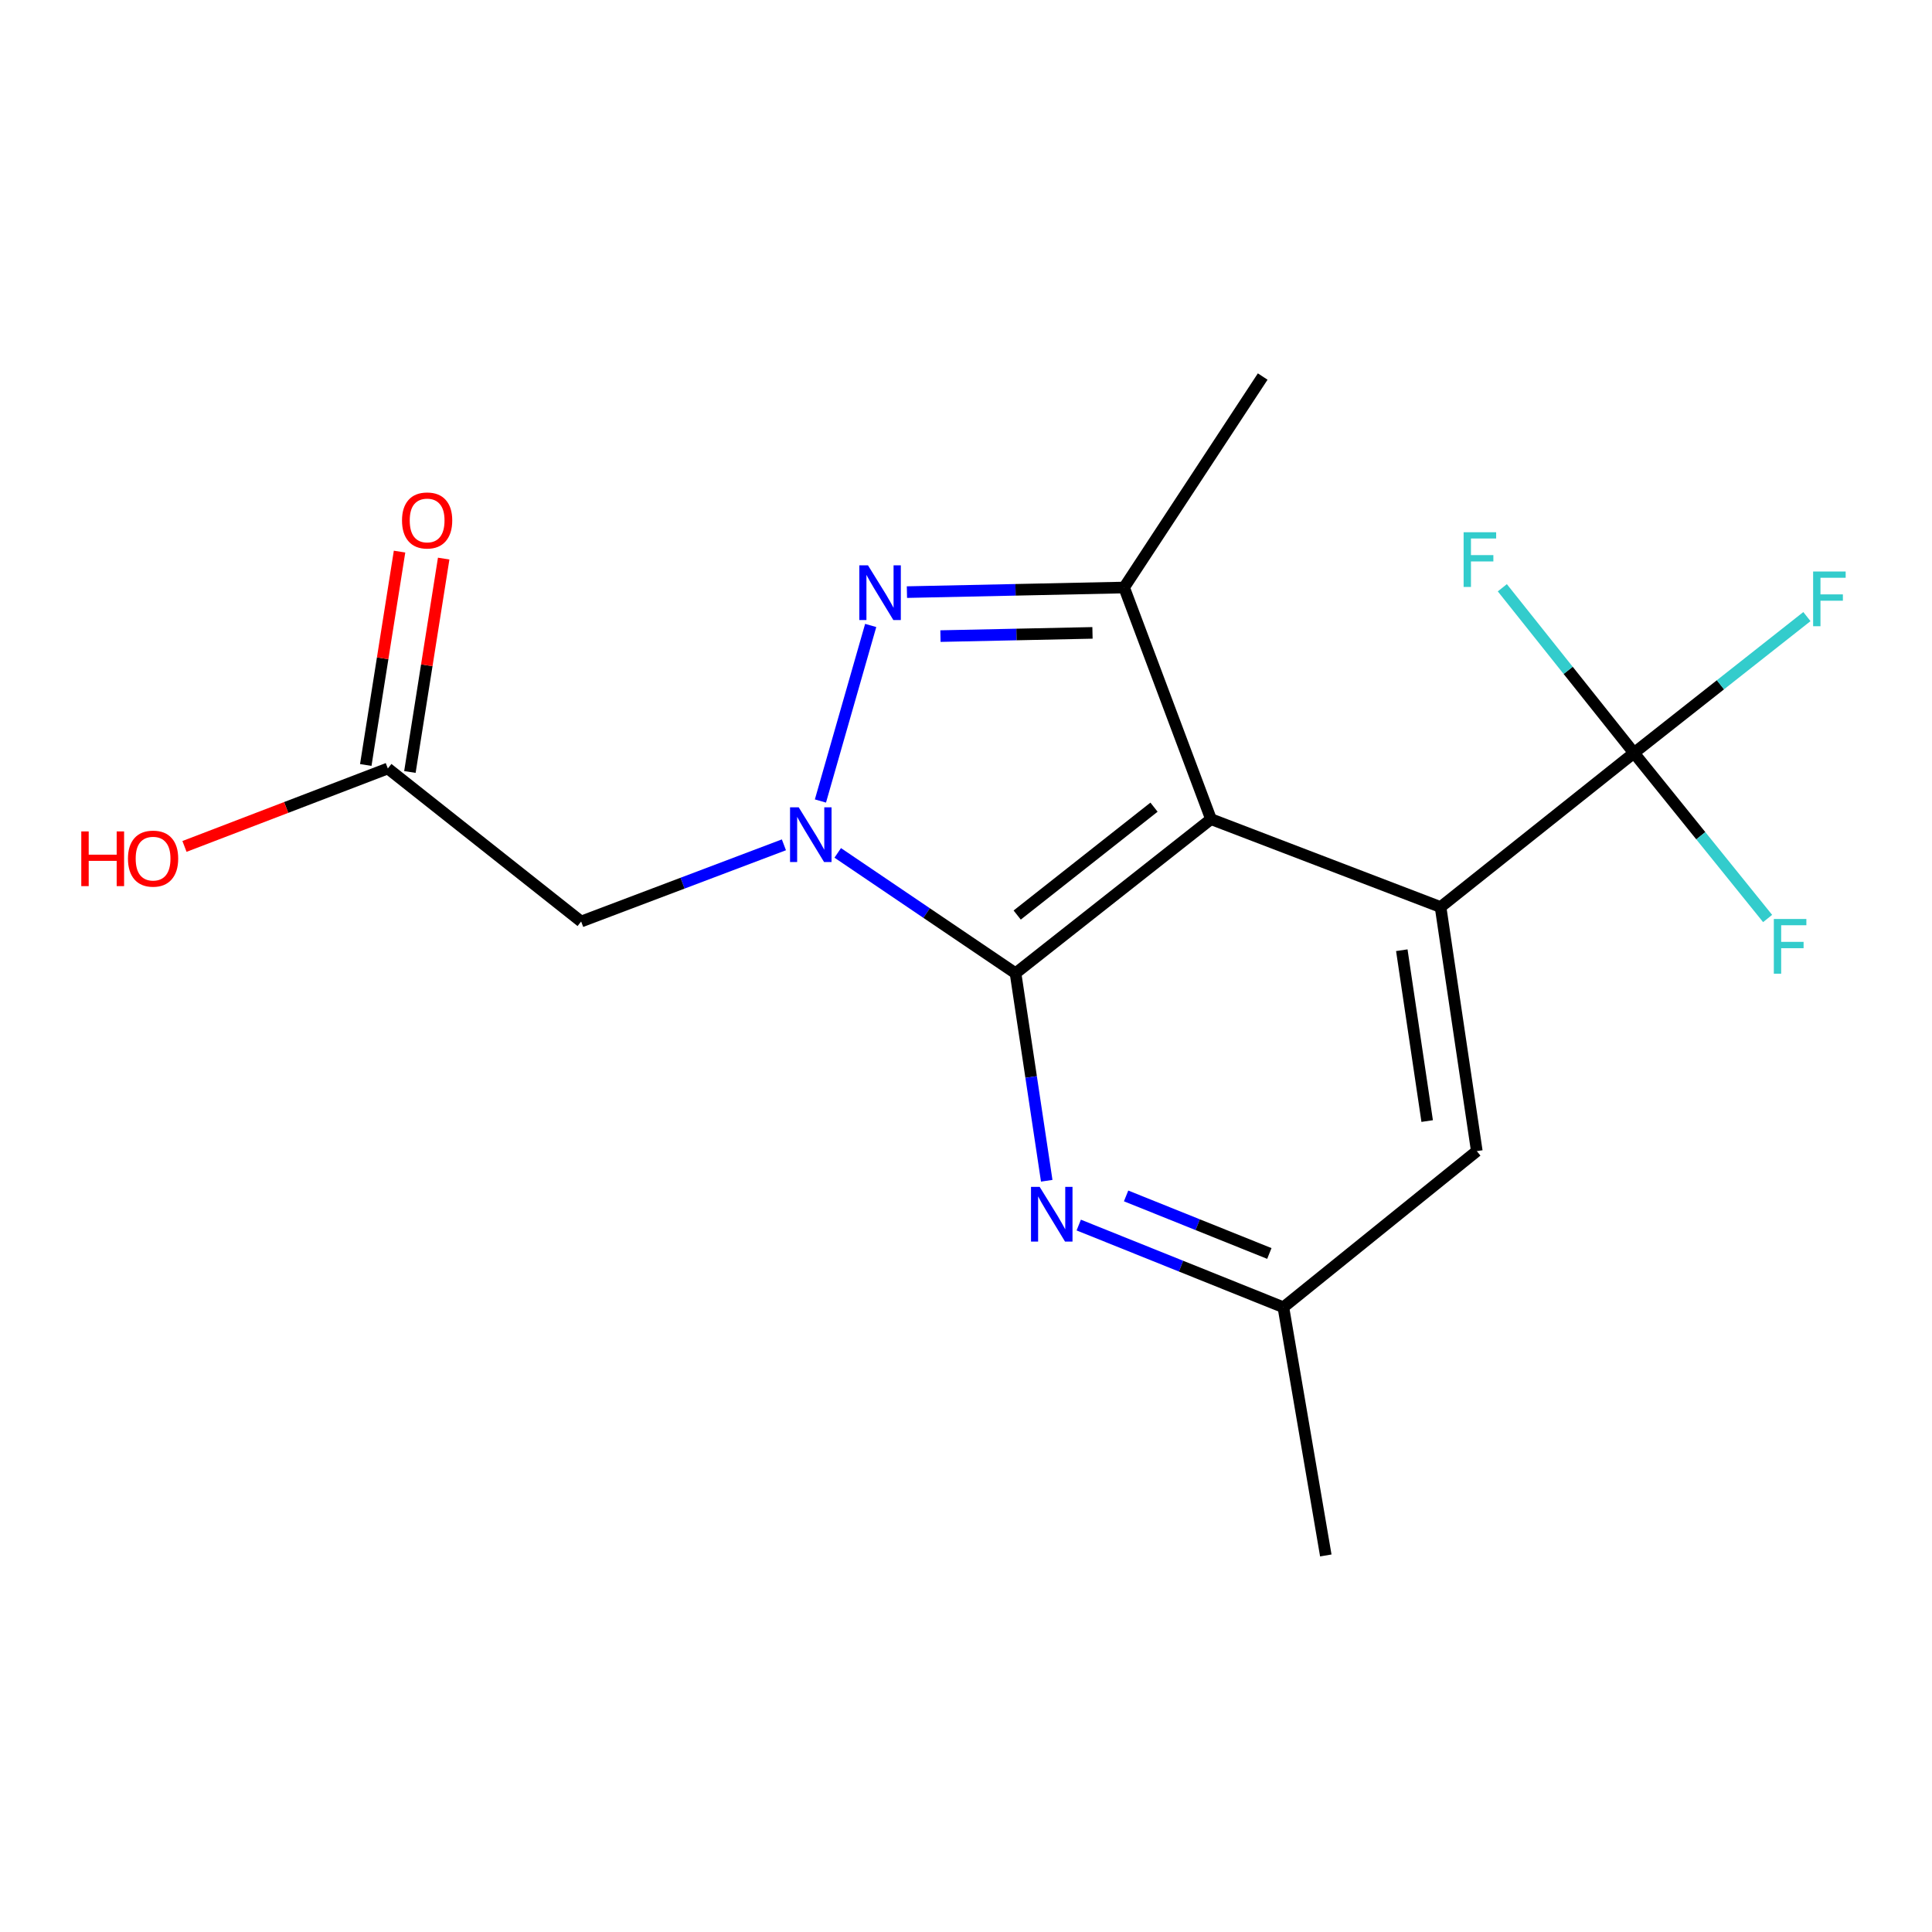 <?xml version='1.0' encoding='iso-8859-1'?>
<svg version='1.1' baseProfile='full'
              xmlns='http://www.w3.org/2000/svg'
                      xmlns:rdkit='http://www.rdkit.org/xml'
                      xmlns:xlink='http://www.w3.org/1999/xlink'
                  xml:space='preserve'
width='1000px' height='1000px' viewBox='0 0 1000 1000'>
<!-- END OF HEADER -->
<rect style='opacity:1.0;fill:#FFFFFF;stroke:none' width='1000' height='1000' x='0' y='0'> </rect>
<path class='bond-0' d='M 433.606,441.454 L 479.624,472.603' style='fill:none;fill-rule:evenodd;stroke:#0000FF;stroke-width:6px;stroke-linecap:butt;stroke-linejoin:miter;stroke-opacity:1' />
<path class='bond-0' d='M 479.624,472.603 L 525.641,503.752' style='fill:none;fill-rule:evenodd;stroke:#000000;stroke-width:6px;stroke-linecap:butt;stroke-linejoin:miter;stroke-opacity:1' />
<path class='bond-2' d='M 424.654,414.602 L 450.67,323.736' style='fill:none;fill-rule:evenodd;stroke:#0000FF;stroke-width:6px;stroke-linecap:butt;stroke-linejoin:miter;stroke-opacity:1' />
<path class='bond-7' d='M 405.75,437.282 L 353.278,457.129' style='fill:none;fill-rule:evenodd;stroke:#0000FF;stroke-width:6px;stroke-linecap:butt;stroke-linejoin:miter;stroke-opacity:1' />
<path class='bond-7' d='M 353.278,457.129 L 300.805,476.976' style='fill:none;fill-rule:evenodd;stroke:#000000;stroke-width:6px;stroke-linecap:butt;stroke-linejoin:miter;stroke-opacity:1' />
<path class='bond-1' d='M 525.641,503.752 L 626.81,423.988' style='fill:none;fill-rule:evenodd;stroke:#000000;stroke-width:6px;stroke-linecap:butt;stroke-linejoin:miter;stroke-opacity:1' />
<path class='bond-1' d='M 526.498,473.626 L 597.316,417.791' style='fill:none;fill-rule:evenodd;stroke:#000000;stroke-width:6px;stroke-linecap:butt;stroke-linejoin:miter;stroke-opacity:1' />
<path class='bond-6' d='M 525.641,503.752 L 533.713,557.455' style='fill:none;fill-rule:evenodd;stroke:#000000;stroke-width:6px;stroke-linecap:butt;stroke-linejoin:miter;stroke-opacity:1' />
<path class='bond-6' d='M 533.713,557.455 L 541.785,611.159' style='fill:none;fill-rule:evenodd;stroke:#0000FF;stroke-width:6px;stroke-linecap:butt;stroke-linejoin:miter;stroke-opacity:1' />
<path class='bond-3' d='M 626.81,423.988 L 745.633,469.485' style='fill:none;fill-rule:evenodd;stroke:#000000;stroke-width:6px;stroke-linecap:butt;stroke-linejoin:miter;stroke-opacity:1' />
<path class='bond-18' d='M 626.81,423.988 L 581.84,304.099' style='fill:none;fill-rule:evenodd;stroke:#000000;stroke-width:6px;stroke-linecap:butt;stroke-linejoin:miter;stroke-opacity:1' />
<path class='bond-4' d='M 469.425,306.478 L 525.633,305.288' style='fill:none;fill-rule:evenodd;stroke:#0000FF;stroke-width:6px;stroke-linecap:butt;stroke-linejoin:miter;stroke-opacity:1' />
<path class='bond-4' d='M 525.633,305.288 L 581.84,304.099' style='fill:none;fill-rule:evenodd;stroke:#000000;stroke-width:6px;stroke-linecap:butt;stroke-linejoin:miter;stroke-opacity:1' />
<path class='bond-4' d='M 486.777,329.243 L 526.122,328.41' style='fill:none;fill-rule:evenodd;stroke:#0000FF;stroke-width:6px;stroke-linecap:butt;stroke-linejoin:miter;stroke-opacity:1' />
<path class='bond-4' d='M 526.122,328.41 L 565.467,327.578' style='fill:none;fill-rule:evenodd;stroke:#000000;stroke-width:6px;stroke-linecap:butt;stroke-linejoin:miter;stroke-opacity:1' />
<path class='bond-5' d='M 745.633,469.485 L 845.748,389.734' style='fill:none;fill-rule:evenodd;stroke:#000000;stroke-width:6px;stroke-linecap:butt;stroke-linejoin:miter;stroke-opacity:1' />
<path class='bond-19' d='M 745.633,469.485 L 764.392,595.811' style='fill:none;fill-rule:evenodd;stroke:#000000;stroke-width:6px;stroke-linecap:butt;stroke-linejoin:miter;stroke-opacity:1' />
<path class='bond-19' d='M 725.57,491.831 L 738.701,580.259' style='fill:none;fill-rule:evenodd;stroke:#000000;stroke-width:6px;stroke-linecap:butt;stroke-linejoin:miter;stroke-opacity:1' />
<path class='bond-16' d='M 581.84,304.099 L 653.574,194.9' style='fill:none;fill-rule:evenodd;stroke:#000000;stroke-width:6px;stroke-linecap:butt;stroke-linejoin:miter;stroke-opacity:1' />
<path class='bond-12' d='M 845.748,389.734 L 880.332,432.573' style='fill:none;fill-rule:evenodd;stroke:#000000;stroke-width:6px;stroke-linecap:butt;stroke-linejoin:miter;stroke-opacity:1' />
<path class='bond-12' d='M 880.332,432.573 L 914.917,475.411' style='fill:none;fill-rule:evenodd;stroke:#33CCCC;stroke-width:6px;stroke-linecap:butt;stroke-linejoin:miter;stroke-opacity:1' />
<path class='bond-13' d='M 845.748,389.734 L 890.5,354.442' style='fill:none;fill-rule:evenodd;stroke:#000000;stroke-width:6px;stroke-linecap:butt;stroke-linejoin:miter;stroke-opacity:1' />
<path class='bond-13' d='M 890.5,354.442 L 935.251,319.151' style='fill:none;fill-rule:evenodd;stroke:#33CCCC;stroke-width:6px;stroke-linecap:butt;stroke-linejoin:miter;stroke-opacity:1' />
<path class='bond-14' d='M 845.748,389.734 L 811.676,346.98' style='fill:none;fill-rule:evenodd;stroke:#000000;stroke-width:6px;stroke-linecap:butt;stroke-linejoin:miter;stroke-opacity:1' />
<path class='bond-14' d='M 811.676,346.98 L 777.605,304.225' style='fill:none;fill-rule:evenodd;stroke:#33CCCC;stroke-width:6px;stroke-linecap:butt;stroke-linejoin:miter;stroke-opacity:1' />
<path class='bond-10' d='M 558.357,634.085 L 611.317,655.363' style='fill:none;fill-rule:evenodd;stroke:#0000FF;stroke-width:6px;stroke-linecap:butt;stroke-linejoin:miter;stroke-opacity:1' />
<path class='bond-10' d='M 611.317,655.363 L 664.276,676.641' style='fill:none;fill-rule:evenodd;stroke:#000000;stroke-width:6px;stroke-linecap:butt;stroke-linejoin:miter;stroke-opacity:1' />
<path class='bond-10' d='M 582.867,619.008 L 619.939,633.903' style='fill:none;fill-rule:evenodd;stroke:#0000FF;stroke-width:6px;stroke-linecap:butt;stroke-linejoin:miter;stroke-opacity:1' />
<path class='bond-10' d='M 619.939,633.903 L 657.011,648.798' style='fill:none;fill-rule:evenodd;stroke:#000000;stroke-width:6px;stroke-linecap:butt;stroke-linejoin:miter;stroke-opacity:1' />
<path class='bond-8' d='M 300.805,476.976 L 200.741,397.765' style='fill:none;fill-rule:evenodd;stroke:#000000;stroke-width:6px;stroke-linecap:butt;stroke-linejoin:miter;stroke-opacity:1' />
<path class='bond-11' d='M 212.163,399.573 L 220.906,344.349' style='fill:none;fill-rule:evenodd;stroke:#000000;stroke-width:6px;stroke-linecap:butt;stroke-linejoin:miter;stroke-opacity:1' />
<path class='bond-11' d='M 220.906,344.349 L 229.65,289.125' style='fill:none;fill-rule:evenodd;stroke:#FF0000;stroke-width:6px;stroke-linecap:butt;stroke-linejoin:miter;stroke-opacity:1' />
<path class='bond-11' d='M 189.32,395.956 L 198.064,340.732' style='fill:none;fill-rule:evenodd;stroke:#000000;stroke-width:6px;stroke-linecap:butt;stroke-linejoin:miter;stroke-opacity:1' />
<path class='bond-11' d='M 198.064,340.732 L 206.807,285.509' style='fill:none;fill-rule:evenodd;stroke:#FF0000;stroke-width:6px;stroke-linecap:butt;stroke-linejoin:miter;stroke-opacity:1' />
<path class='bond-15' d='M 200.741,397.765 L 148.114,417.937' style='fill:none;fill-rule:evenodd;stroke:#000000;stroke-width:6px;stroke-linecap:butt;stroke-linejoin:miter;stroke-opacity:1' />
<path class='bond-15' d='M 148.114,417.937 L 95.487,438.11' style='fill:none;fill-rule:evenodd;stroke:#FF0000;stroke-width:6px;stroke-linecap:butt;stroke-linejoin:miter;stroke-opacity:1' />
<path class='bond-9' d='M 764.392,595.811 L 664.276,676.641' style='fill:none;fill-rule:evenodd;stroke:#000000;stroke-width:6px;stroke-linecap:butt;stroke-linejoin:miter;stroke-opacity:1' />
<path class='bond-17' d='M 664.276,676.641 L 686.234,805.1' style='fill:none;fill-rule:evenodd;stroke:#000000;stroke-width:6px;stroke-linecap:butt;stroke-linejoin:miter;stroke-opacity:1' />
<path  class='atom-0' d='M 413.407 417.859
L 422.687 432.859
Q 423.607 434.339, 425.087 437.019
Q 426.567 439.699, 426.647 439.859
L 426.647 417.859
L 430.407 417.859
L 430.407 446.179
L 426.527 446.179
L 416.567 429.779
Q 415.407 427.859, 414.167 425.659
Q 412.967 423.459, 412.607 422.779
L 412.607 446.179
L 408.927 446.179
L 408.927 417.859
L 413.407 417.859
' fill='#0000FF'/>
<path  class='atom-3' d='M 449.267 292.612
L 458.547 307.612
Q 459.467 309.092, 460.947 311.772
Q 462.427 314.452, 462.507 314.612
L 462.507 292.612
L 466.267 292.612
L 466.267 320.932
L 462.387 320.932
L 452.427 304.532
Q 451.267 302.612, 450.027 300.412
Q 448.827 298.212, 448.467 297.532
L 448.467 320.932
L 444.787 320.932
L 444.787 292.612
L 449.267 292.612
' fill='#0000FF'/>
<path  class='atom-7' d='M 538.127 614.312
L 547.407 629.312
Q 548.327 630.792, 549.807 633.472
Q 551.287 636.152, 551.367 636.312
L 551.367 614.312
L 555.127 614.312
L 555.127 642.632
L 551.247 642.632
L 541.287 626.232
Q 540.127 624.312, 538.887 622.112
Q 537.687 619.912, 537.327 619.232
L 537.327 642.632
L 533.647 642.632
L 533.647 614.312
L 538.127 614.312
' fill='#0000FF'/>
<path  class='atom-12' d='M 208.081 269.385
Q 208.081 262.585, 211.441 258.785
Q 214.801 254.985, 221.081 254.985
Q 227.361 254.985, 230.721 258.785
Q 234.081 262.585, 234.081 269.385
Q 234.081 276.265, 230.681 280.185
Q 227.281 284.065, 221.081 284.065
Q 214.841 284.065, 211.441 280.185
Q 208.081 276.305, 208.081 269.385
M 221.081 280.865
Q 225.401 280.865, 227.721 277.985
Q 230.081 275.065, 230.081 269.385
Q 230.081 263.825, 227.721 261.025
Q 225.401 258.185, 221.081 258.185
Q 216.761 258.185, 214.401 260.985
Q 212.081 263.785, 212.081 269.385
Q 212.081 275.105, 214.401 277.985
Q 216.761 280.865, 221.081 280.865
' fill='#FF0000'/>
<path  class='atom-13' d='M 918.132 475.664
L 934.972 475.664
L 934.972 478.904
L 921.932 478.904
L 921.932 487.504
L 933.532 487.504
L 933.532 490.784
L 921.932 490.784
L 921.932 503.984
L 918.132 503.984
L 918.132 475.664
' fill='#33CCCC'/>
<path  class='atom-14' d='M 938.472 295.811
L 955.312 295.811
L 955.312 299.051
L 942.272 299.051
L 942.272 307.651
L 953.872 307.651
L 953.872 310.931
L 942.272 310.931
L 942.272 324.131
L 938.472 324.131
L 938.472 295.811
' fill='#33CCCC'/>
<path  class='atom-15' d='M 757.565 275.485
L 774.405 275.485
L 774.405 278.725
L 761.365 278.725
L 761.365 287.325
L 772.965 287.325
L 772.965 290.605
L 761.365 290.605
L 761.365 303.805
L 757.565 303.805
L 757.565 275.485
' fill='#33CCCC'/>
<path  class='atom-16' d='M 42.073 430.34
L 45.913 430.34
L 45.913 442.38
L 60.393 442.38
L 60.393 430.34
L 64.233 430.34
L 64.233 458.66
L 60.393 458.66
L 60.393 445.58
L 45.913 445.58
L 45.913 458.66
L 42.073 458.66
L 42.073 430.34
' fill='#FF0000'/>
<path  class='atom-16' d='M 66.233 444.42
Q 66.233 437.62, 69.593 433.82
Q 72.953 430.02, 79.233 430.02
Q 85.513 430.02, 88.873 433.82
Q 92.233 437.62, 92.233 444.42
Q 92.233 451.3, 88.833 455.22
Q 85.433 459.1, 79.233 459.1
Q 72.993 459.1, 69.593 455.22
Q 66.233 451.34, 66.233 444.42
M 79.233 455.9
Q 83.553 455.9, 85.873 453.02
Q 88.233 450.1, 88.233 444.42
Q 88.233 438.86, 85.873 436.06
Q 83.553 433.22, 79.233 433.22
Q 74.913 433.22, 72.553 436.02
Q 70.233 438.82, 70.233 444.42
Q 70.233 450.14, 72.553 453.02
Q 74.913 455.9, 79.233 455.9
' fill='#FF0000'/>
</svg>
